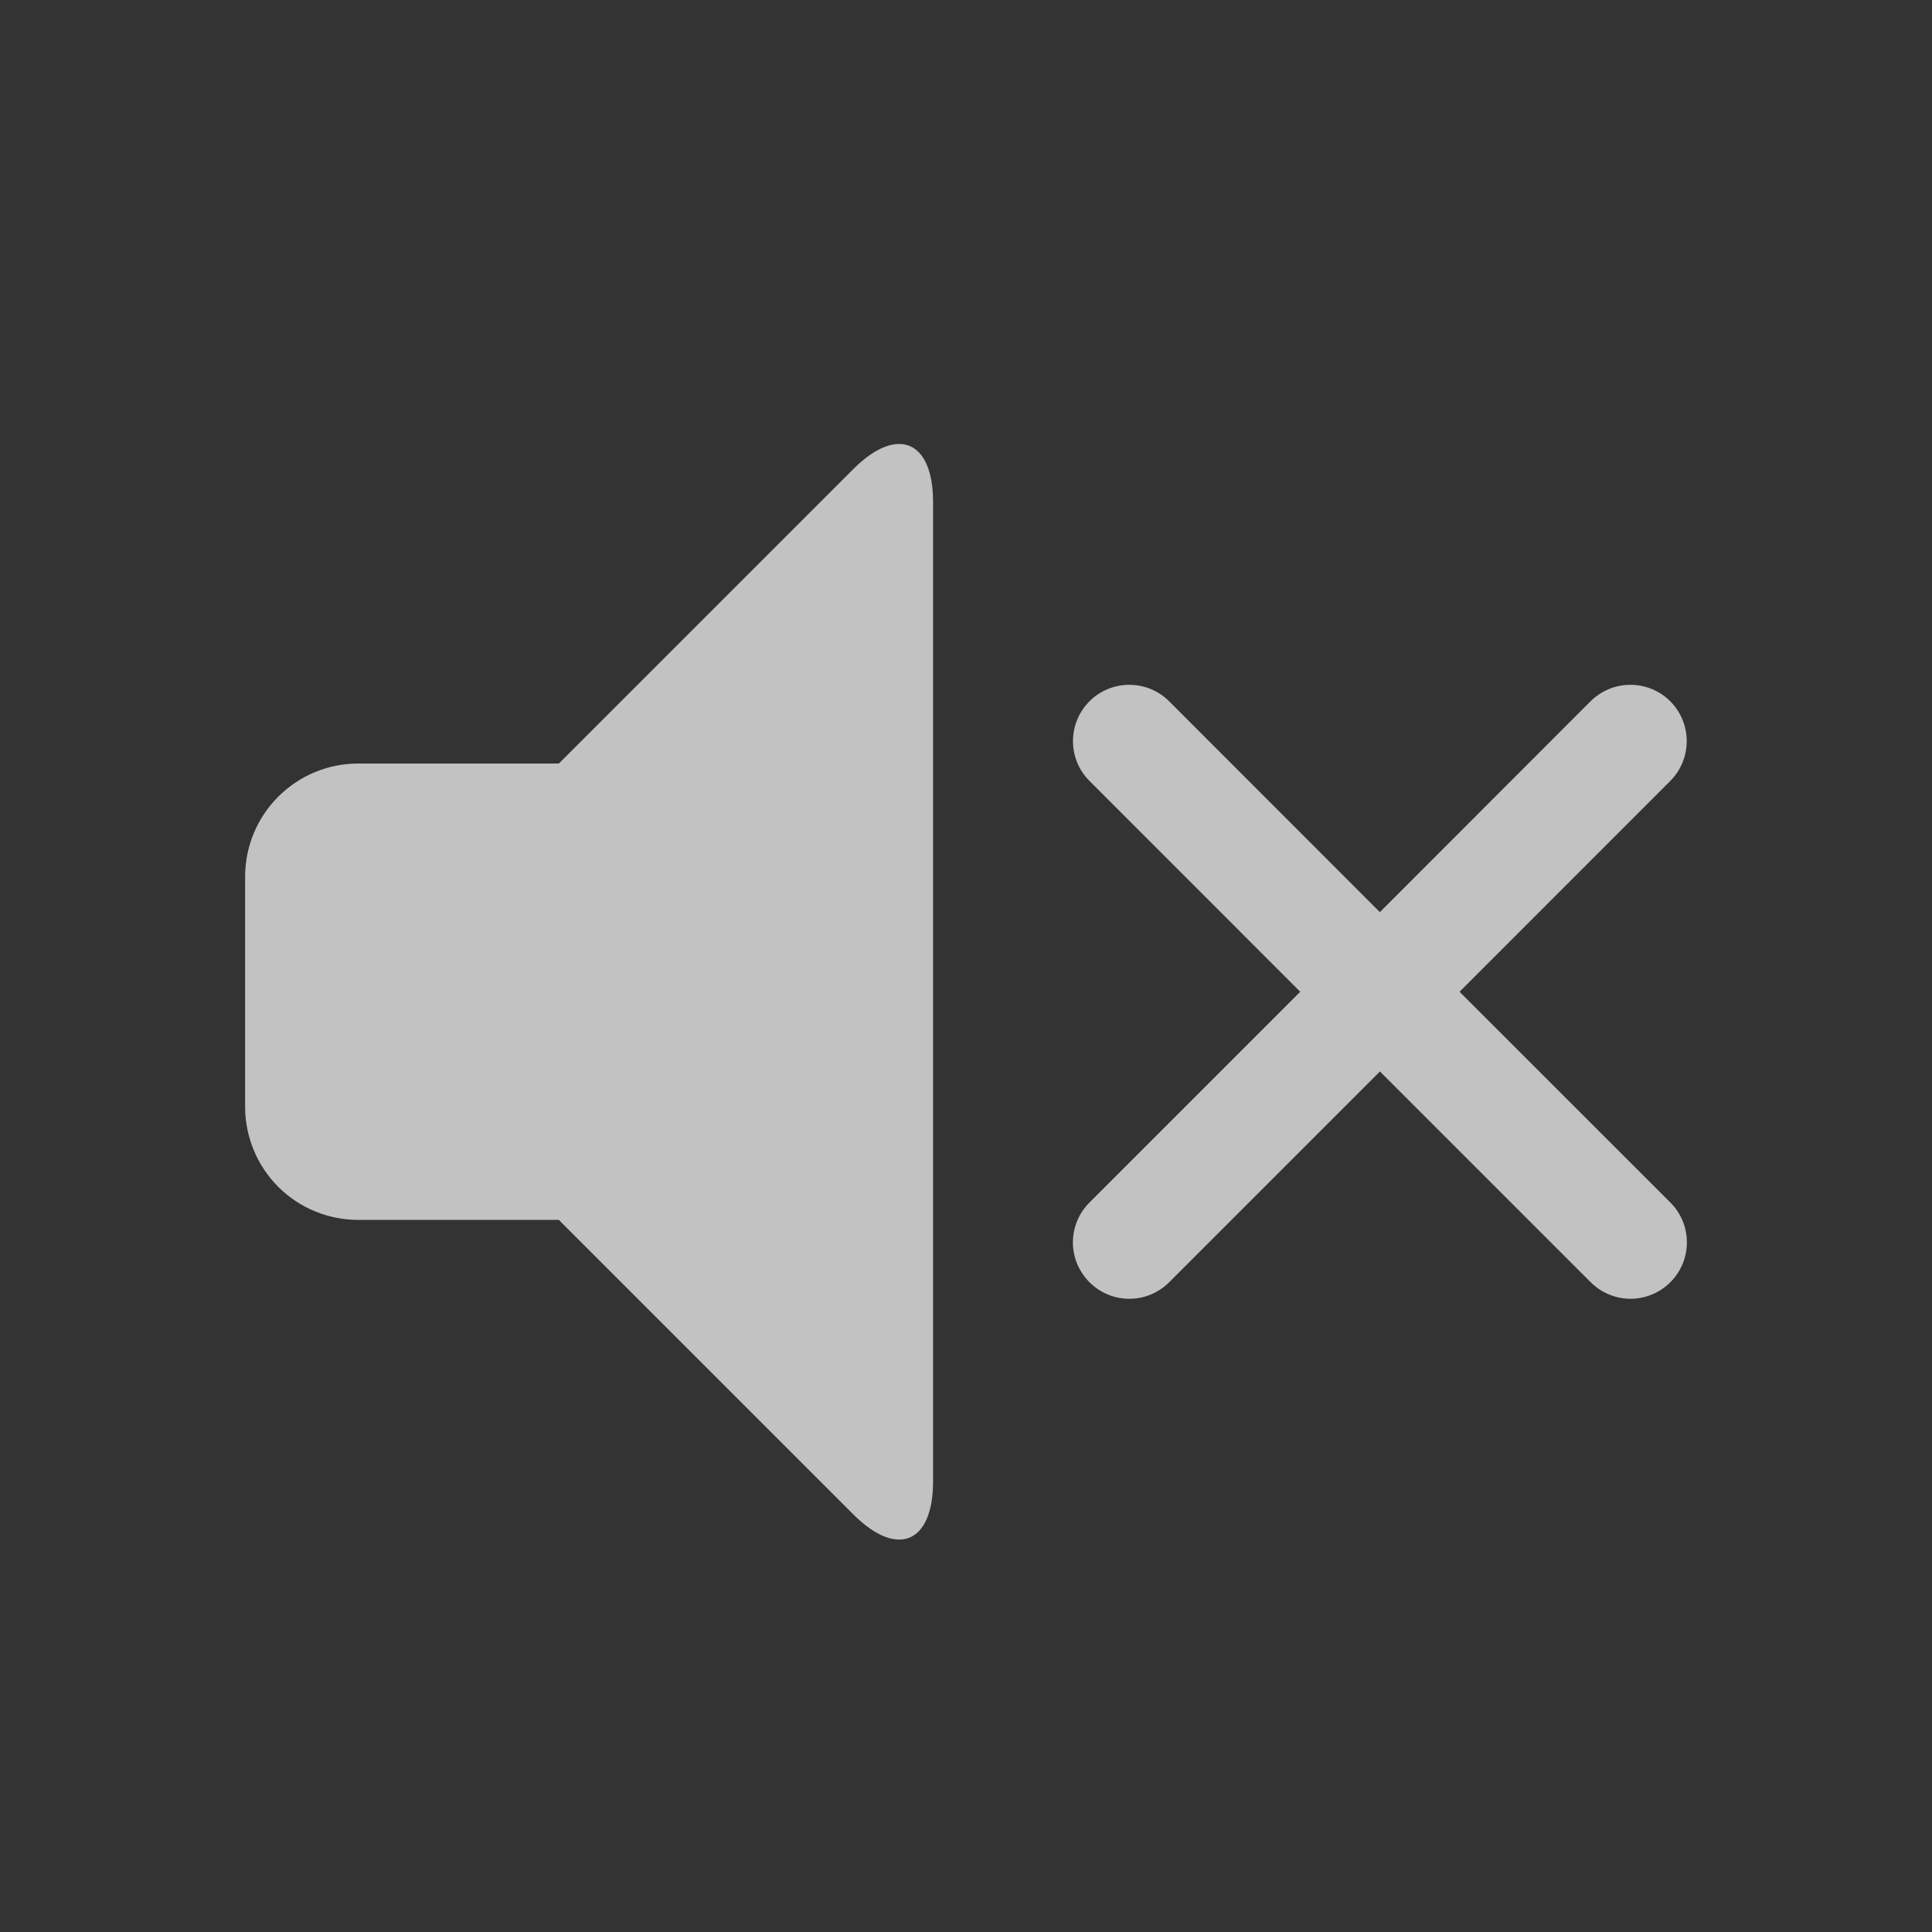 <?xml version="1.0" encoding="UTF-8"?> <svg xmlns="http://www.w3.org/2000/svg" width="24" height="24" viewBox="0 0 24 24" fill="none"><rect x="0" y="0" width="24" height="24" fill="#333333" stroke="none"/><path d="M11.591 6.237V18.402C11.591 19.172 11.145 19.357 10.6 18.812L6.942 15.154H4.446C4.075 15.153 3.72 15.006 3.457 14.744C3.195 14.482 3.047 14.127 3.045 13.756V10.886C3.046 10.515 3.194 10.159 3.456 9.897C3.719 9.634 4.074 9.486 4.445 9.485H6.942L10.6 5.827C11.144 5.284 11.591 5.468 11.591 6.237ZM20.75 14.938C20.815 15.003 20.866 15.08 20.902 15.165C20.937 15.25 20.955 15.341 20.955 15.433C20.955 15.525 20.937 15.616 20.902 15.701C20.866 15.786 20.815 15.863 20.75 15.928C20.685 15.993 20.608 16.045 20.523 16.08C20.438 16.115 20.347 16.134 20.255 16.134C20.163 16.134 20.072 16.115 19.987 16.08C19.902 16.045 19.825 15.993 19.76 15.928L17.142 13.31L14.524 15.928C14.393 16.06 14.214 16.134 14.029 16.134C13.843 16.134 13.665 16.06 13.534 15.928C13.402 15.797 13.328 15.619 13.328 15.433C13.328 15.248 13.402 15.069 13.534 14.938L16.152 12.32L13.534 9.701C13.402 9.57 13.329 9.392 13.329 9.206C13.329 9.02 13.403 8.843 13.534 8.711C13.665 8.58 13.844 8.507 14.029 8.507C14.215 8.507 14.393 8.581 14.524 8.712L17.141 11.331L19.758 8.712C19.89 8.581 20.067 8.507 20.253 8.507C20.439 8.507 20.617 8.58 20.748 8.711C20.879 8.843 20.953 9.02 20.953 9.206C20.953 9.392 20.88 9.57 20.749 9.701L18.131 12.32L20.75 14.938Z" fill="white" fill-opacity="0.7"></path></svg> 